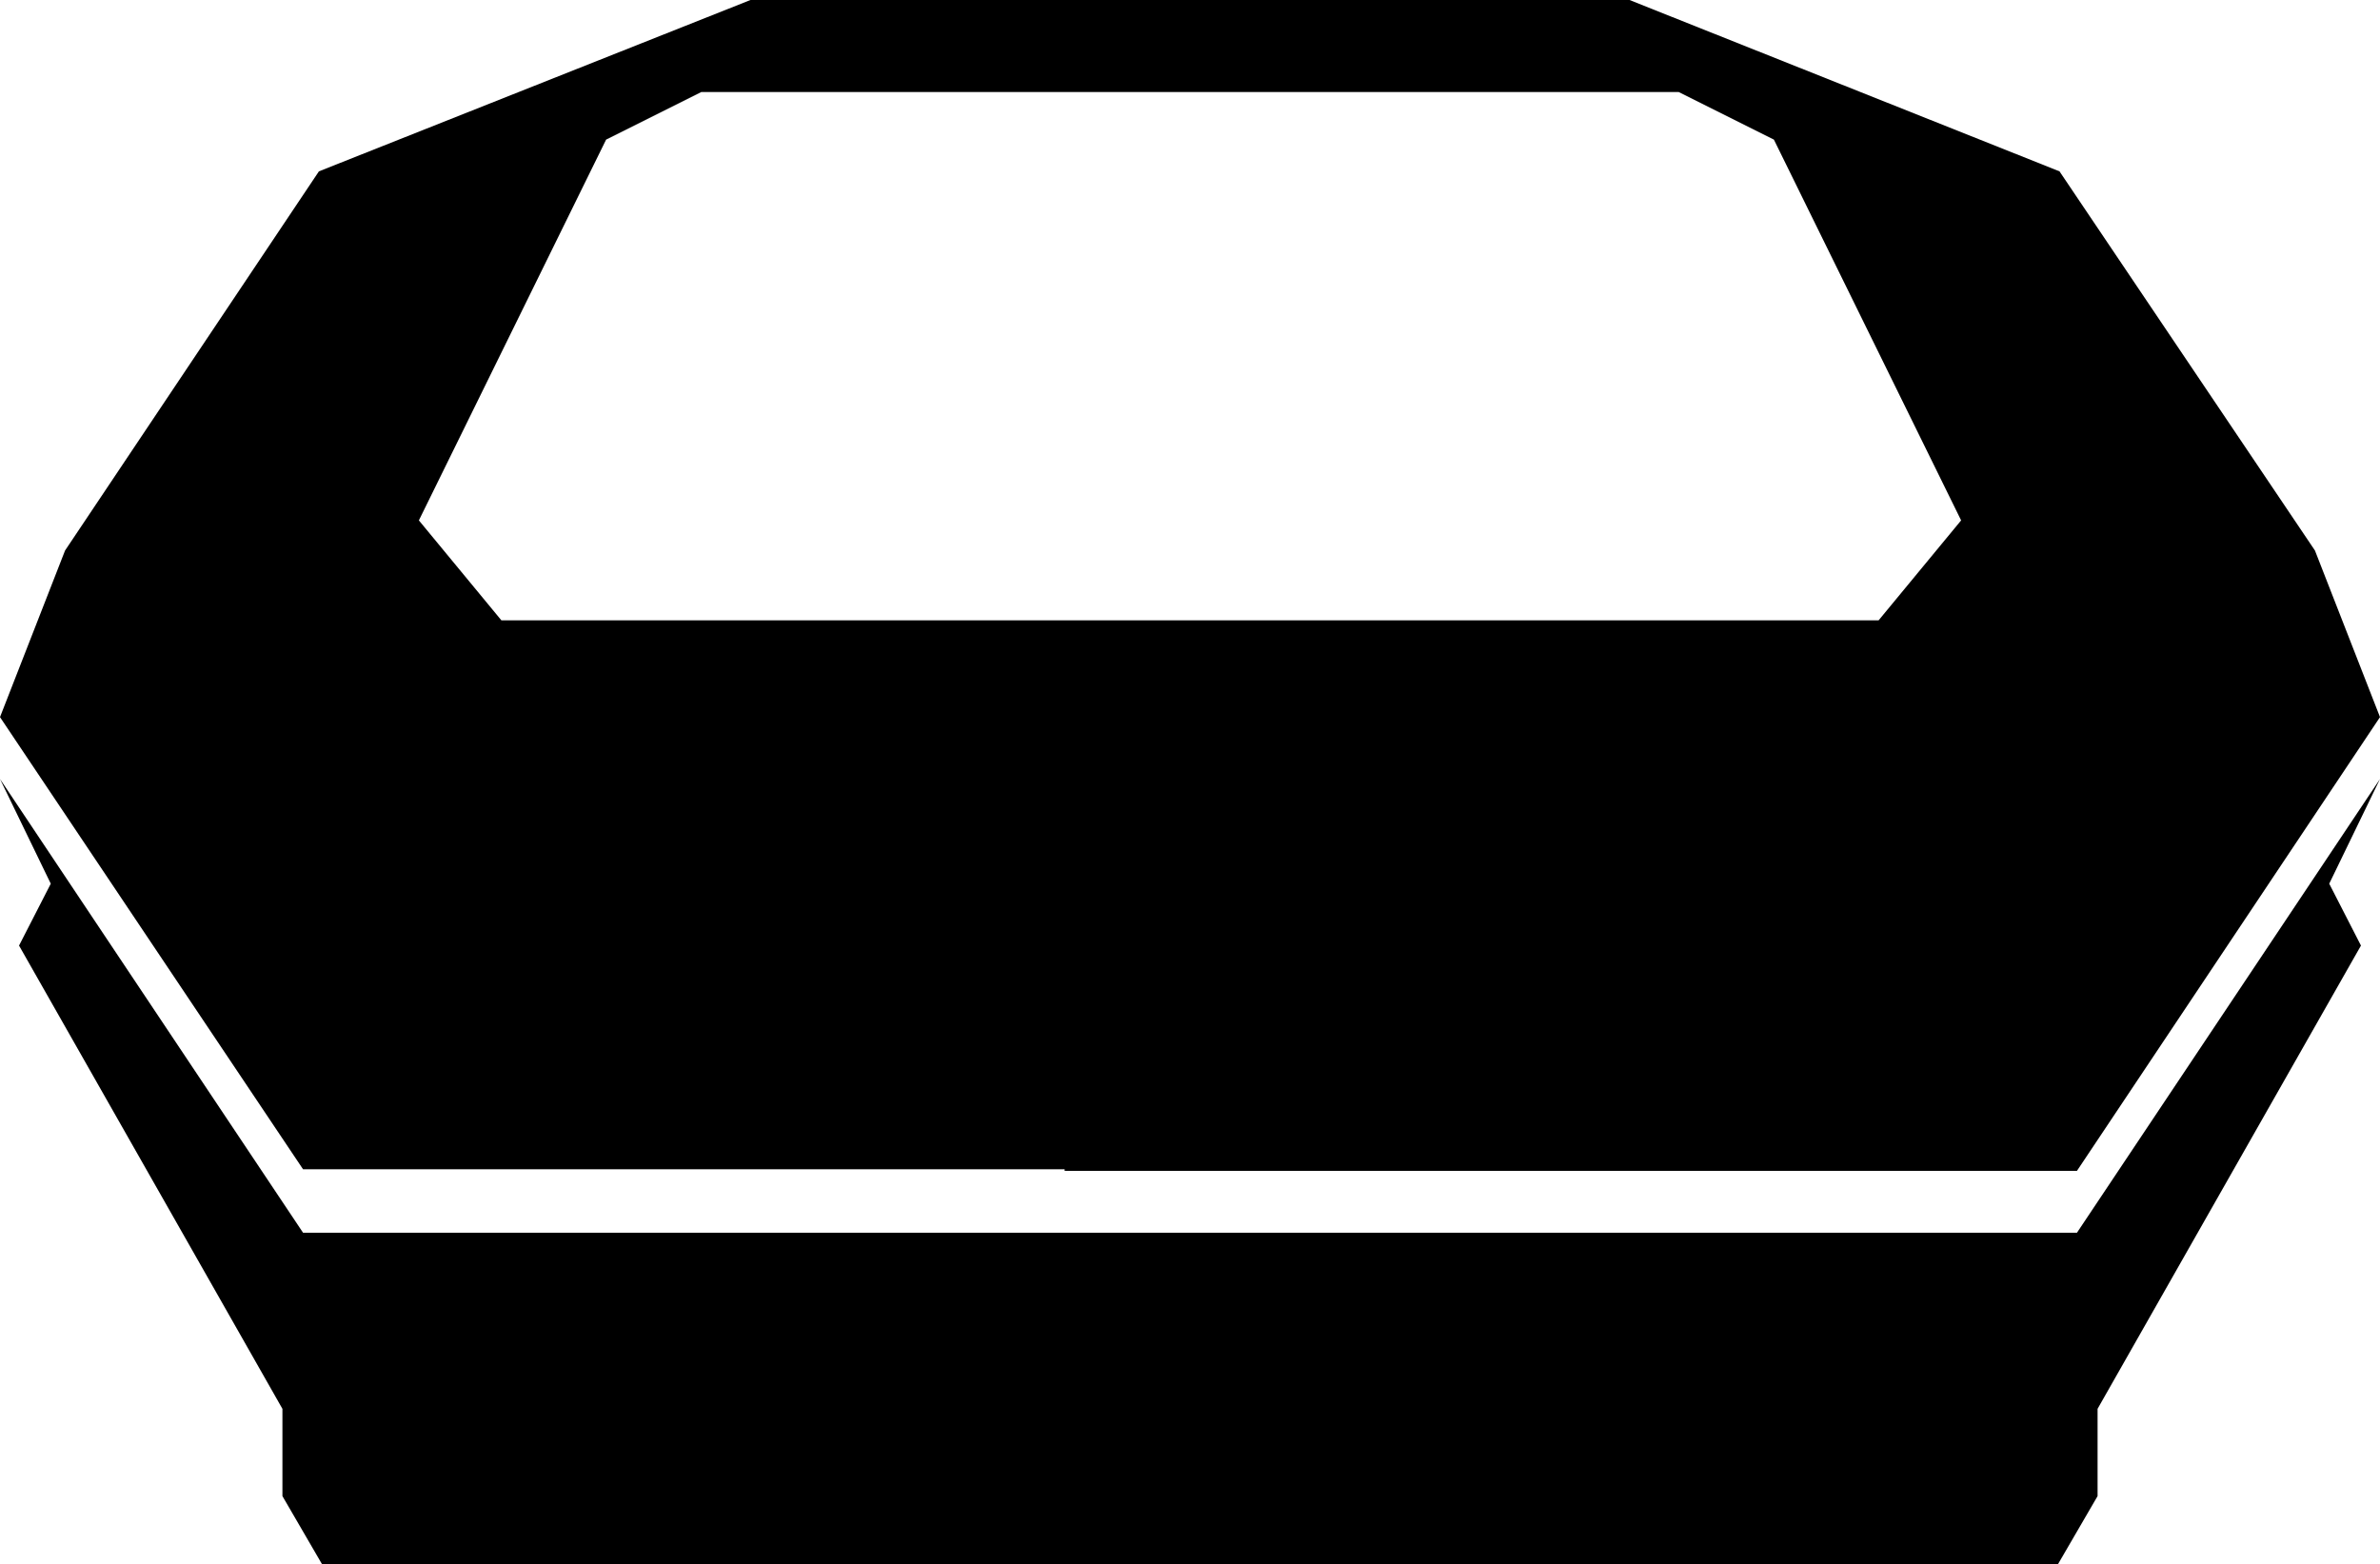 <svg id="stadium" xmlns="http://www.w3.org/2000/svg" xmlns:xlink="http://www.w3.org/1999/xlink" viewBox="0 0 150 98.6" style="enable-background:new 0 0 150 98.6"><path id="bottom" d="M130.9 77.7h-48H67.1 19.1L0 49.1 3.2 55.7 1.2 59.6 17.8 88.8v5.5L20.3 98.6H75 129.7L132.2 94.3V88.8L148.8 59.6 146.8 55.7 150 49.1z"/><path id="top" d="M67.1 73.8H83h47.9L150 45.2l-4.1-10.5-16.1-23.9L102.7.0H75 47.3L20.1 10.8l-16 23.9L0 45.2l19.1 28.5h48V73.8zm56.5-41-5.2 6.3H31.6l-5.2-6.3L38.2 8.8l6-3h61.6l6 3L123.6 32.8z"/></svg>